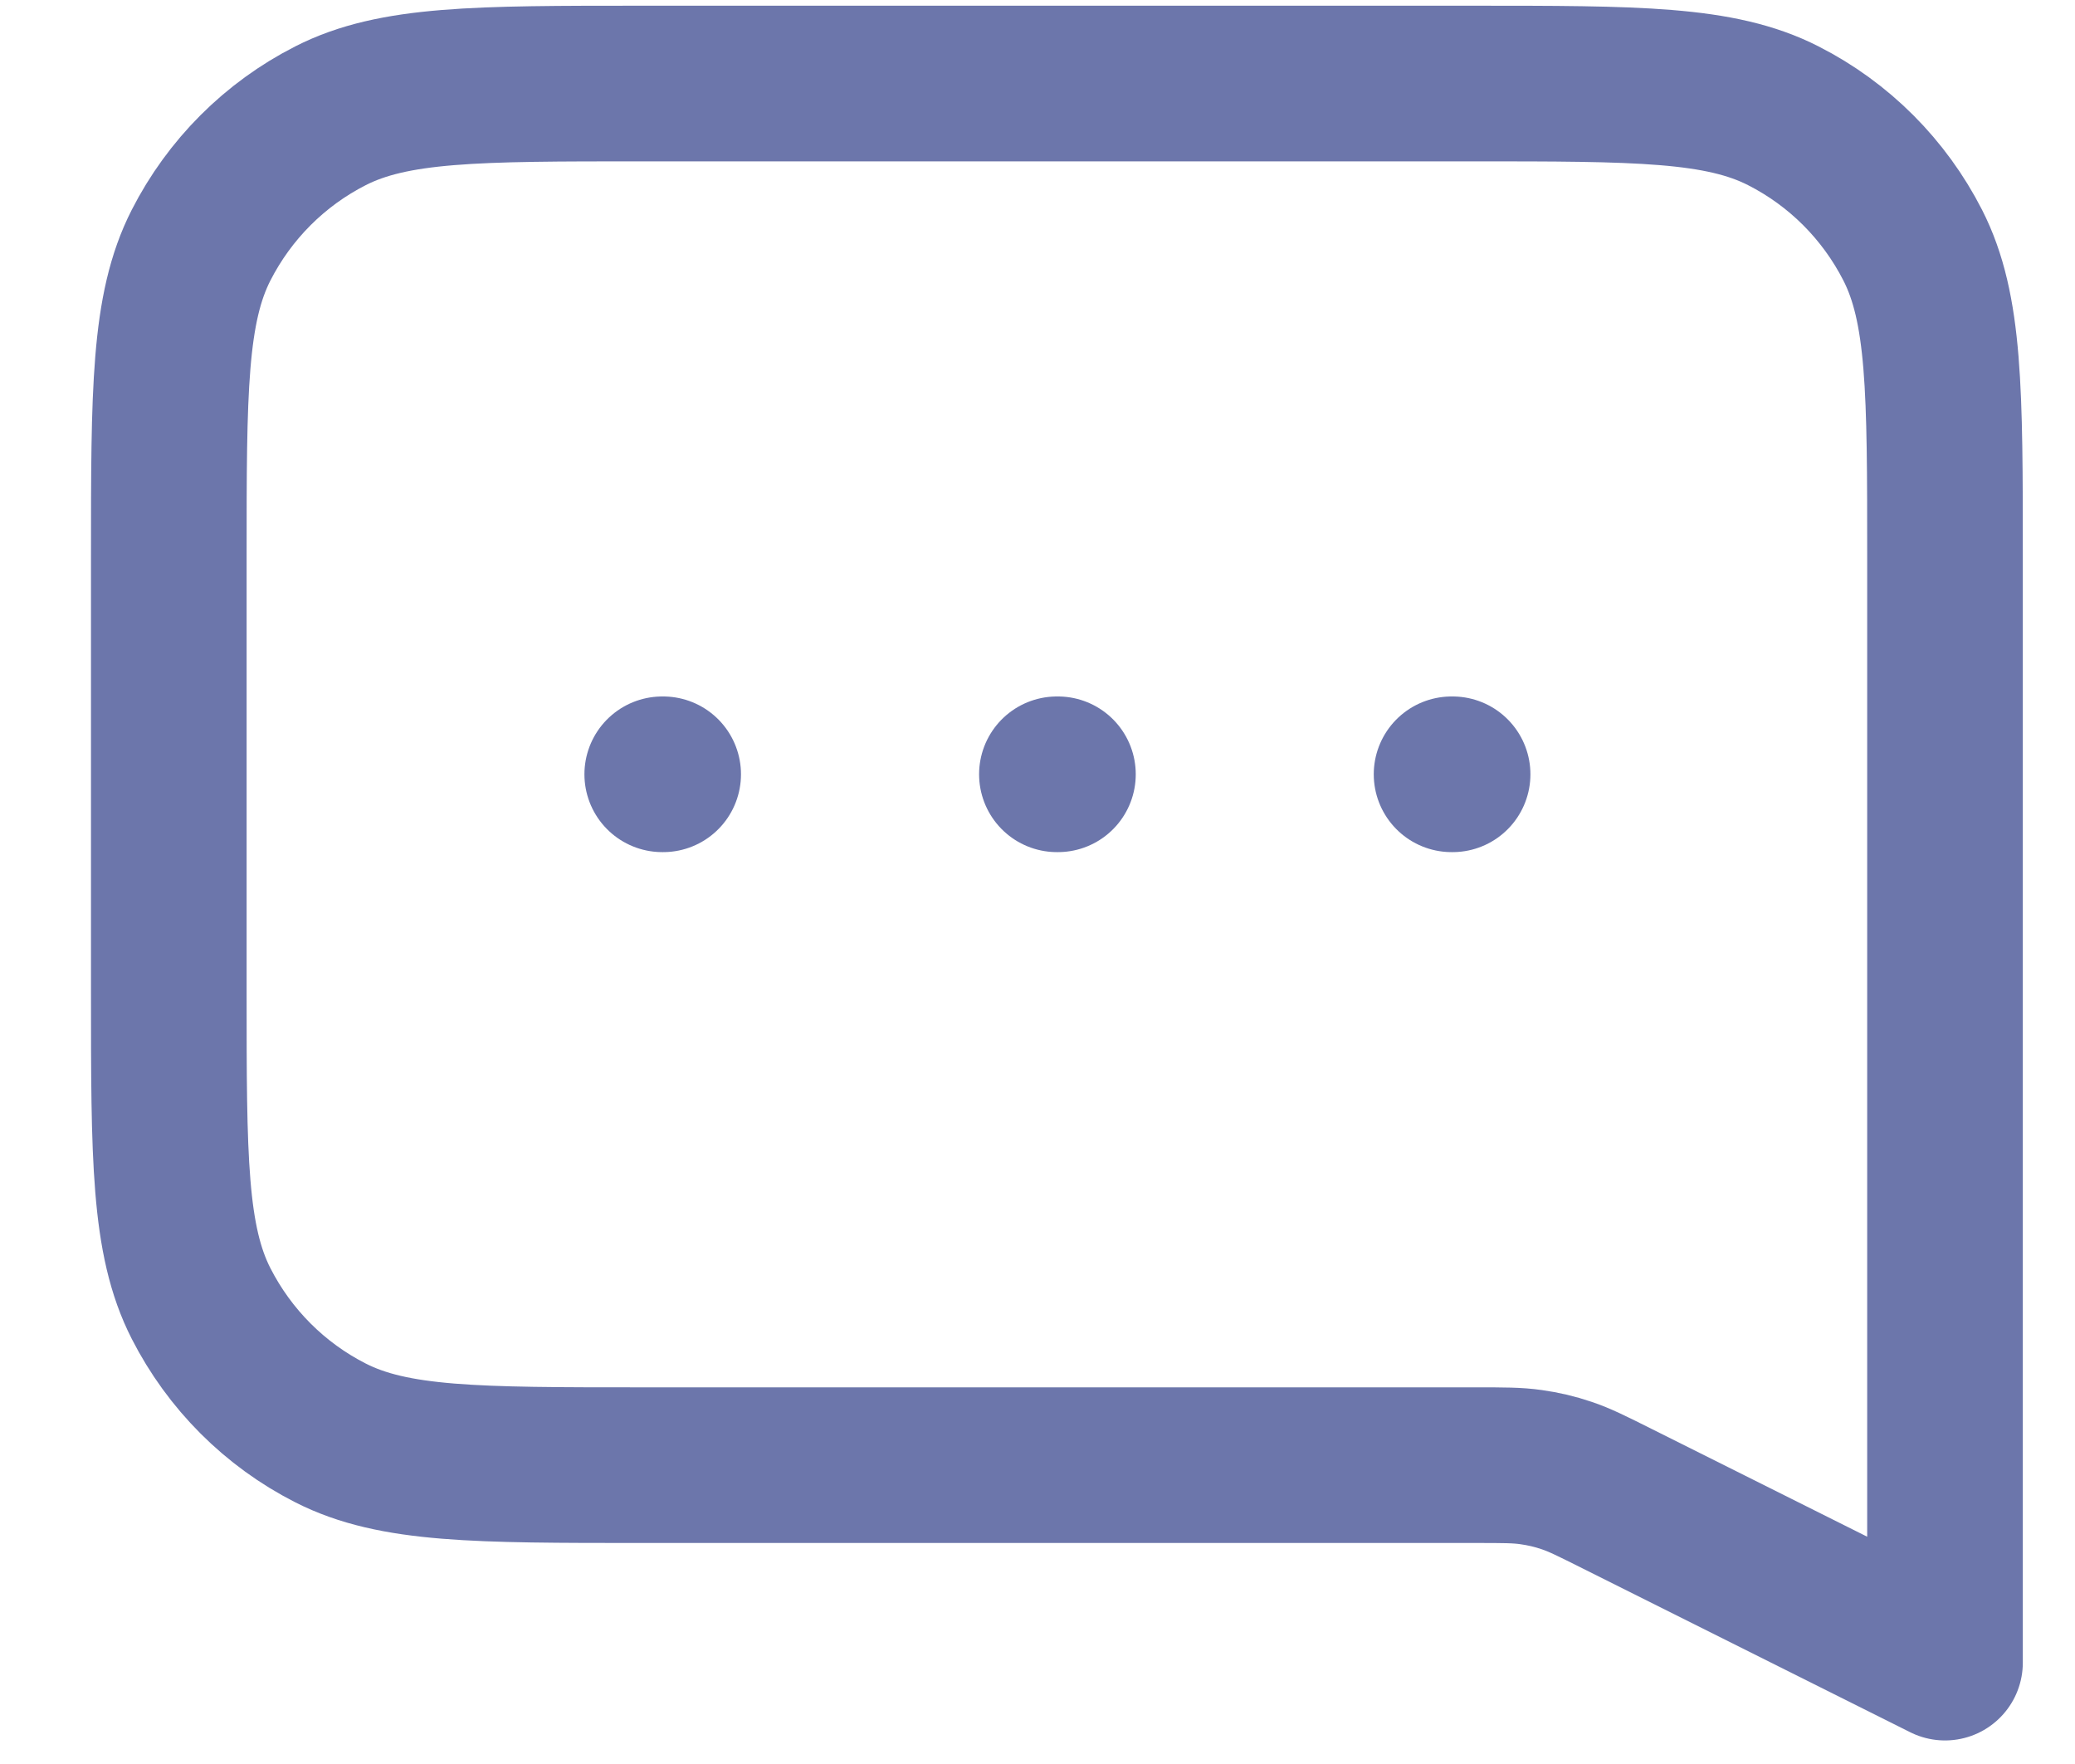 <svg width="20" height="17" viewBox="0 0 20 17" fill="none" xmlns="http://www.w3.org/2000/svg">
<path d="M6.383 7.462H6.392M10.187 7.462H10.197M13.991 7.462H14.001M18.747 16.023L15.585 14.442C15.345 14.322 15.226 14.262 15.1 14.22C14.989 14.182 14.874 14.155 14.757 14.139C14.626 14.12 14.492 14.12 14.224 14.12H6.192C4.594 14.12 3.795 14.12 3.185 13.809C2.648 13.536 2.212 13.099 1.938 12.562C1.627 11.952 1.627 11.153 1.627 9.555V5.37C1.627 3.772 1.627 2.973 1.938 2.363C2.212 1.826 2.648 1.389 3.185 1.116C3.795 0.805 4.594 0.805 6.192 0.805H14.182C15.78 0.805 16.579 0.805 17.189 1.116C17.726 1.389 18.162 1.826 18.436 2.363C18.747 2.973 18.747 3.772 18.747 5.37V16.023Z" stroke="#6C76AB" stroke-width="1.5" stroke-linecap="round" stroke-linejoin="round"/>
</svg>
